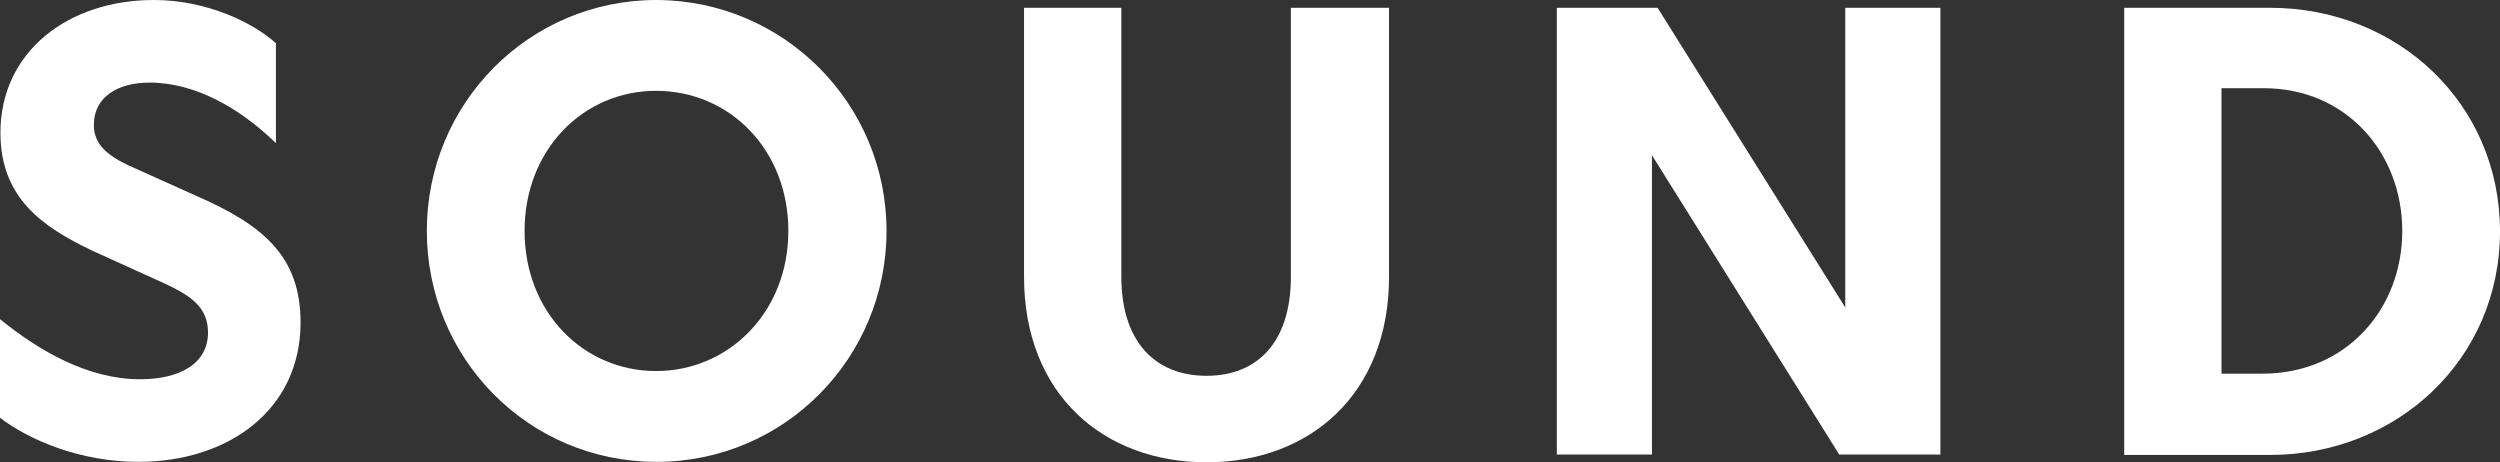 <svg viewBox="0 0 578.1 106.9" xmlns="http://www.w3.org/2000/svg" data-name="Layer 2" id="Layer_2">
  <rect x="0" y="0" width="578.1" height="106.9" fill="#333333" stroke="none"/>
  <defs>
    <style>
      .cls-1 {
        fill: #fff;
      }
    </style>
  </defs>
  <g data-name="Layer 1" id="Layer_1-2">
    <g>
      <path d="M32.4,87.7c9.3,0,15.7-3.7,15.7-10.8,0-5.9-4.1-8.5-9.5-11.1l-17.4-7.9C9.7,52.4.1,45.7.1,30.7.1,12,15.7,0,35.6,0c12,0,22.8,5.1,28.2,10v23.1c-8.1-7.9-18.5-14-29.2-14-7.5,0-12.9,3.4-12.9,9.8,0,4.4,3,6.9,7.7,9.2l16,7.2c15.9,6.9,24.1,14.3,24.1,29.3,0,20.1-16.6,32.2-37.5,32.2-13.4,0-25.2-5-32-10.2v-22.8c9,7.3,20.3,13.9,32.4,13.9Z" class="cls-1"></path>
      <path d="M205,53.4c0,29.4-23.6,53.4-53.2,53.4s-53.1-23.9-53.1-53.4S122.3,0,151.8,0c29.5.1,53.2,24,53.2,53.4ZM121.3,53.4c0,18.8,13.6,32.4,30.4,32.4s30.6-13.6,30.6-32.4-13.6-32.4-30.6-32.4c-16.8,0-30.4,13.6-30.4,32.4Z" class="cls-1"></path>
      <path d="M279,86.9c11.8,0,19.5-7.8,19.5-22.9V1.8h22.7v62.2c0,27.2-18.4,42.9-42.2,42.9s-42.2-15.7-42.2-42.9V1.8h22.5v62.2c0,15.1,7.9,22.9,19.7,22.9Z" class="cls-1"></path>
      <path d="M524.9,1.8c29.6,0,53.2,22.2,53.2,51.7s-23.7,51.7-53.2,51.7h-33.7V1.8h33.7ZM513.7,20.4v66h9.5c19.4,0,32.3-15,32.3-33s-12.9-33-32-33h-9.8Z" class="cls-1"></path>
      <path d="M383.3,1.8l43.4,69.3V1.8h22v103.3h-23.4l-43.3-69.2v69.2h-22V1.8h23.3Z" class="cls-1"></path>
    </g>
  </g>
</svg>
